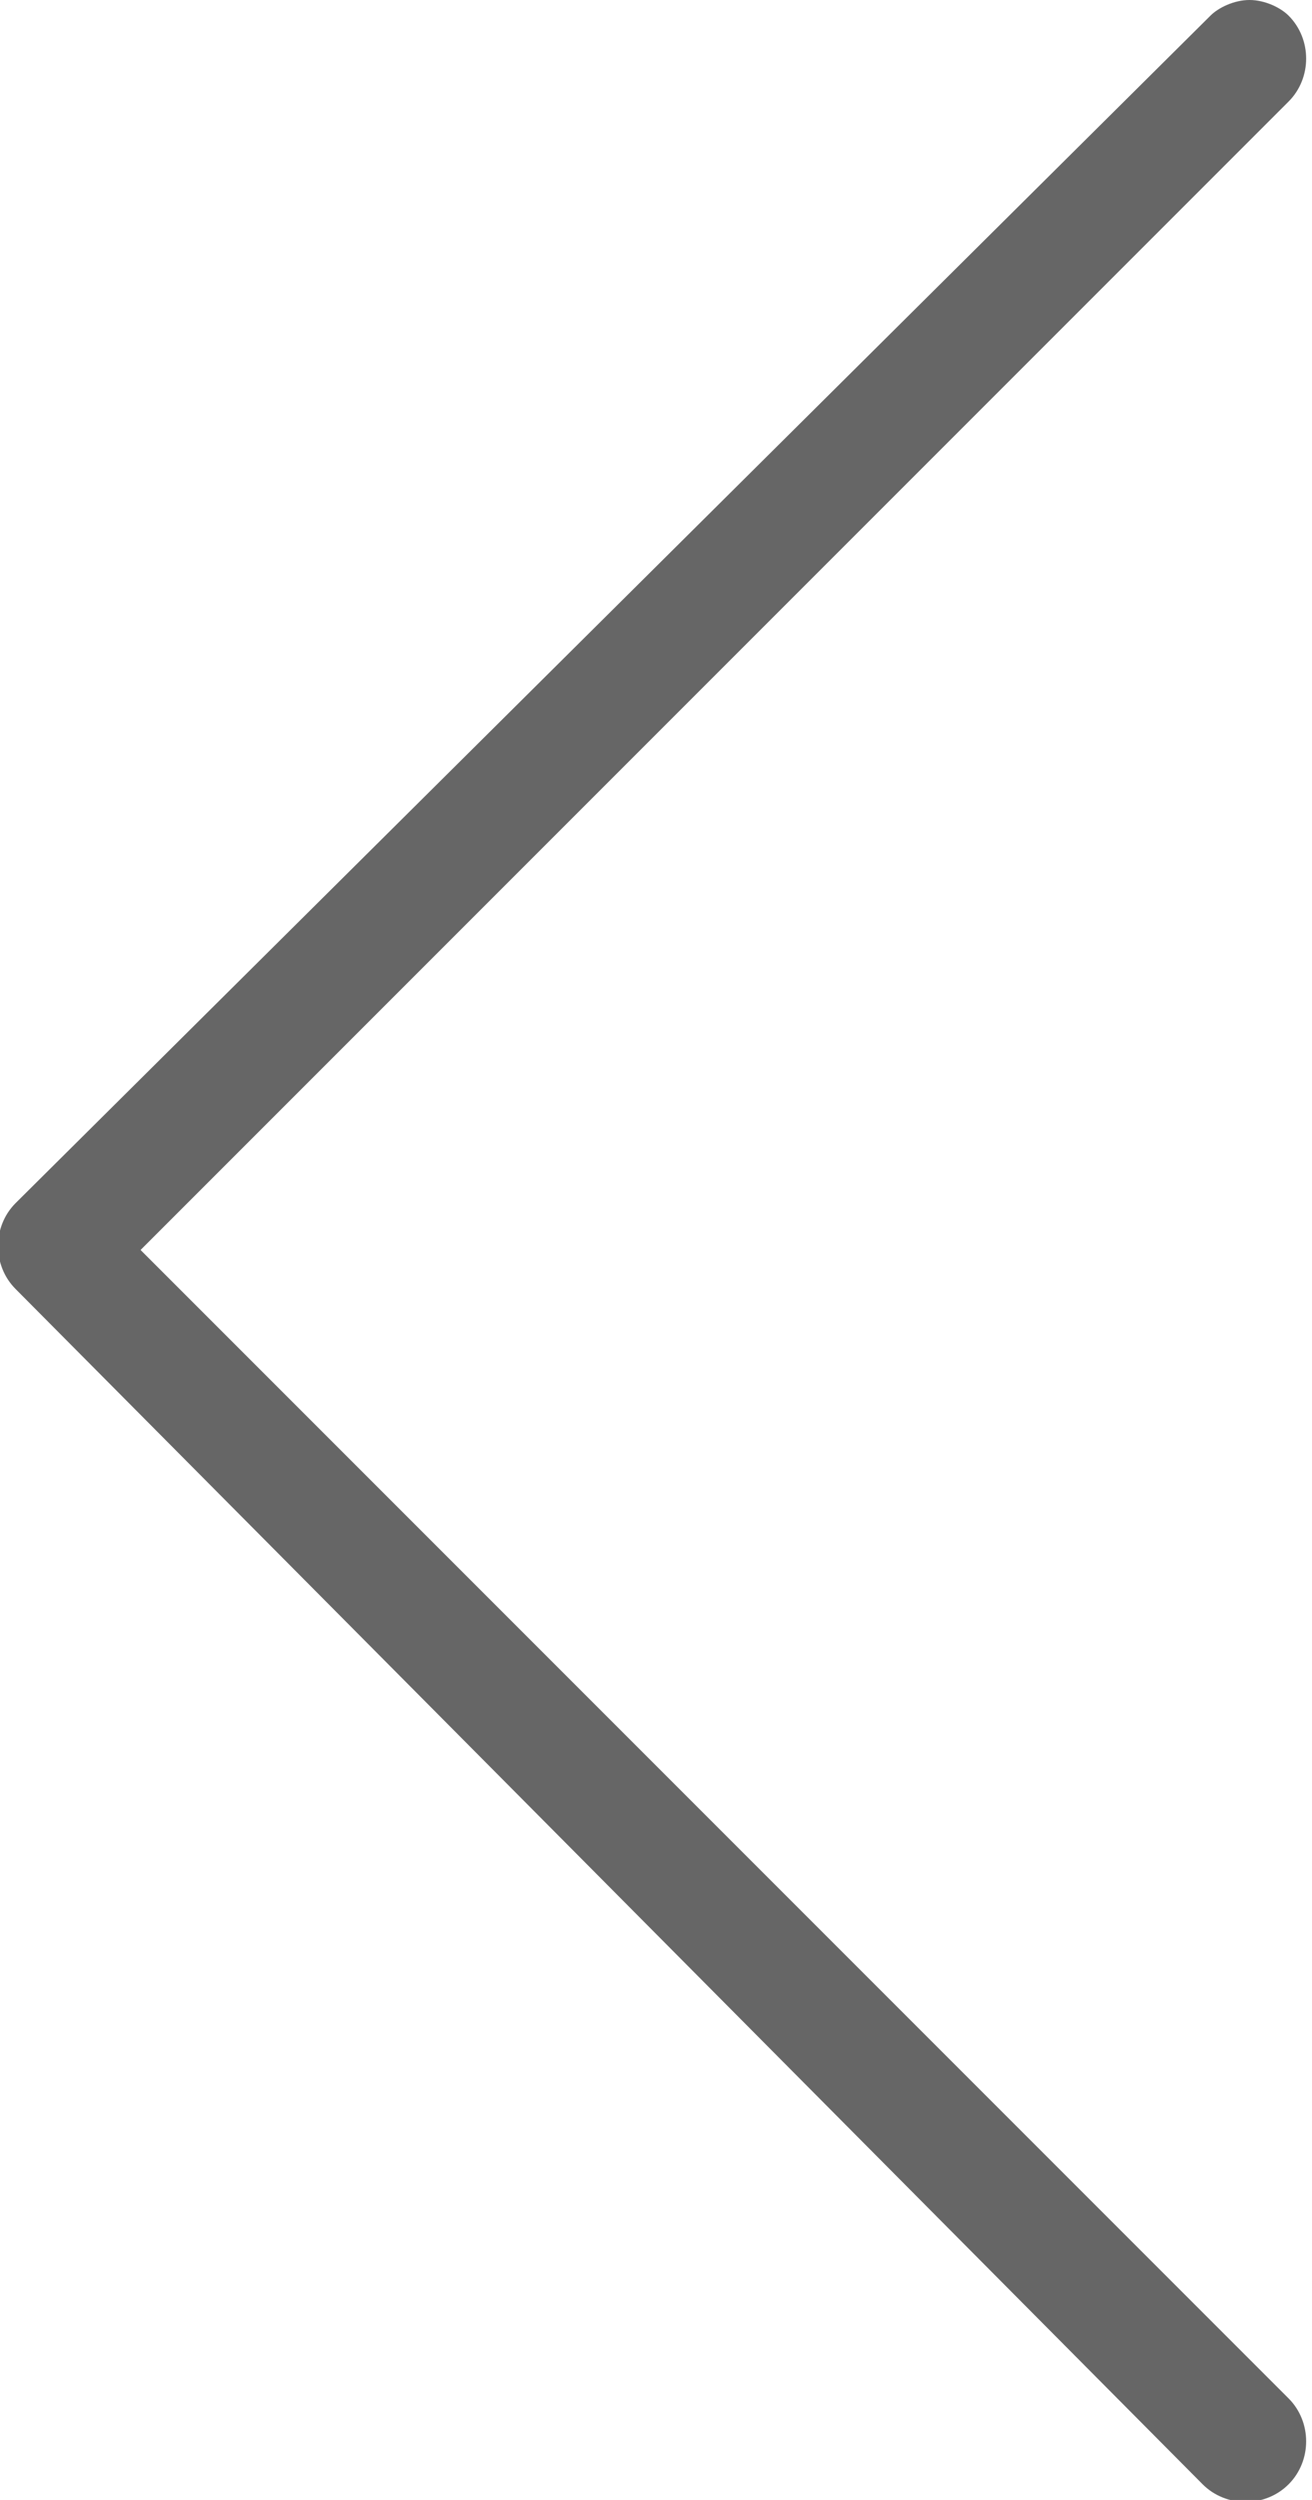 <?xml version="1.0" encoding="utf-8"?>
<!-- Generator: Adobe Illustrator 28.0.0, SVG Export Plug-In . SVG Version: 6.00 Build 0)  -->
<svg version="1.1" id="레이어_1" xmlns="http://www.w3.org/2000/svg" xmlns:xlink="http://www.w3.org/1999/xlink" x="0px"
	 y="0px" width="16.8px" height="32px" viewBox="0 0 16.8 32" style="enable-background:new 0 0 16.8 32;" xml:space="preserve">
<style type="text/css">
	.st0{fill:#666666;}
</style>
<path class="st0" d="M16,0c0.2,0,0.4,0.1,0.5,0.2c0.3,0.3,0.3,0.8,0,1.1L1.8,16l14.7,14.7c0.3,0.3,0.3,0.8,0,1.1
	c-0.3,0.3-0.8,0.3-1.1,0L0.2,16.5c-0.3-0.3-0.3-0.8,0-1.1L15.5,0.2C15.6,0.1,15.8,0,16,0z"/>
</svg>
